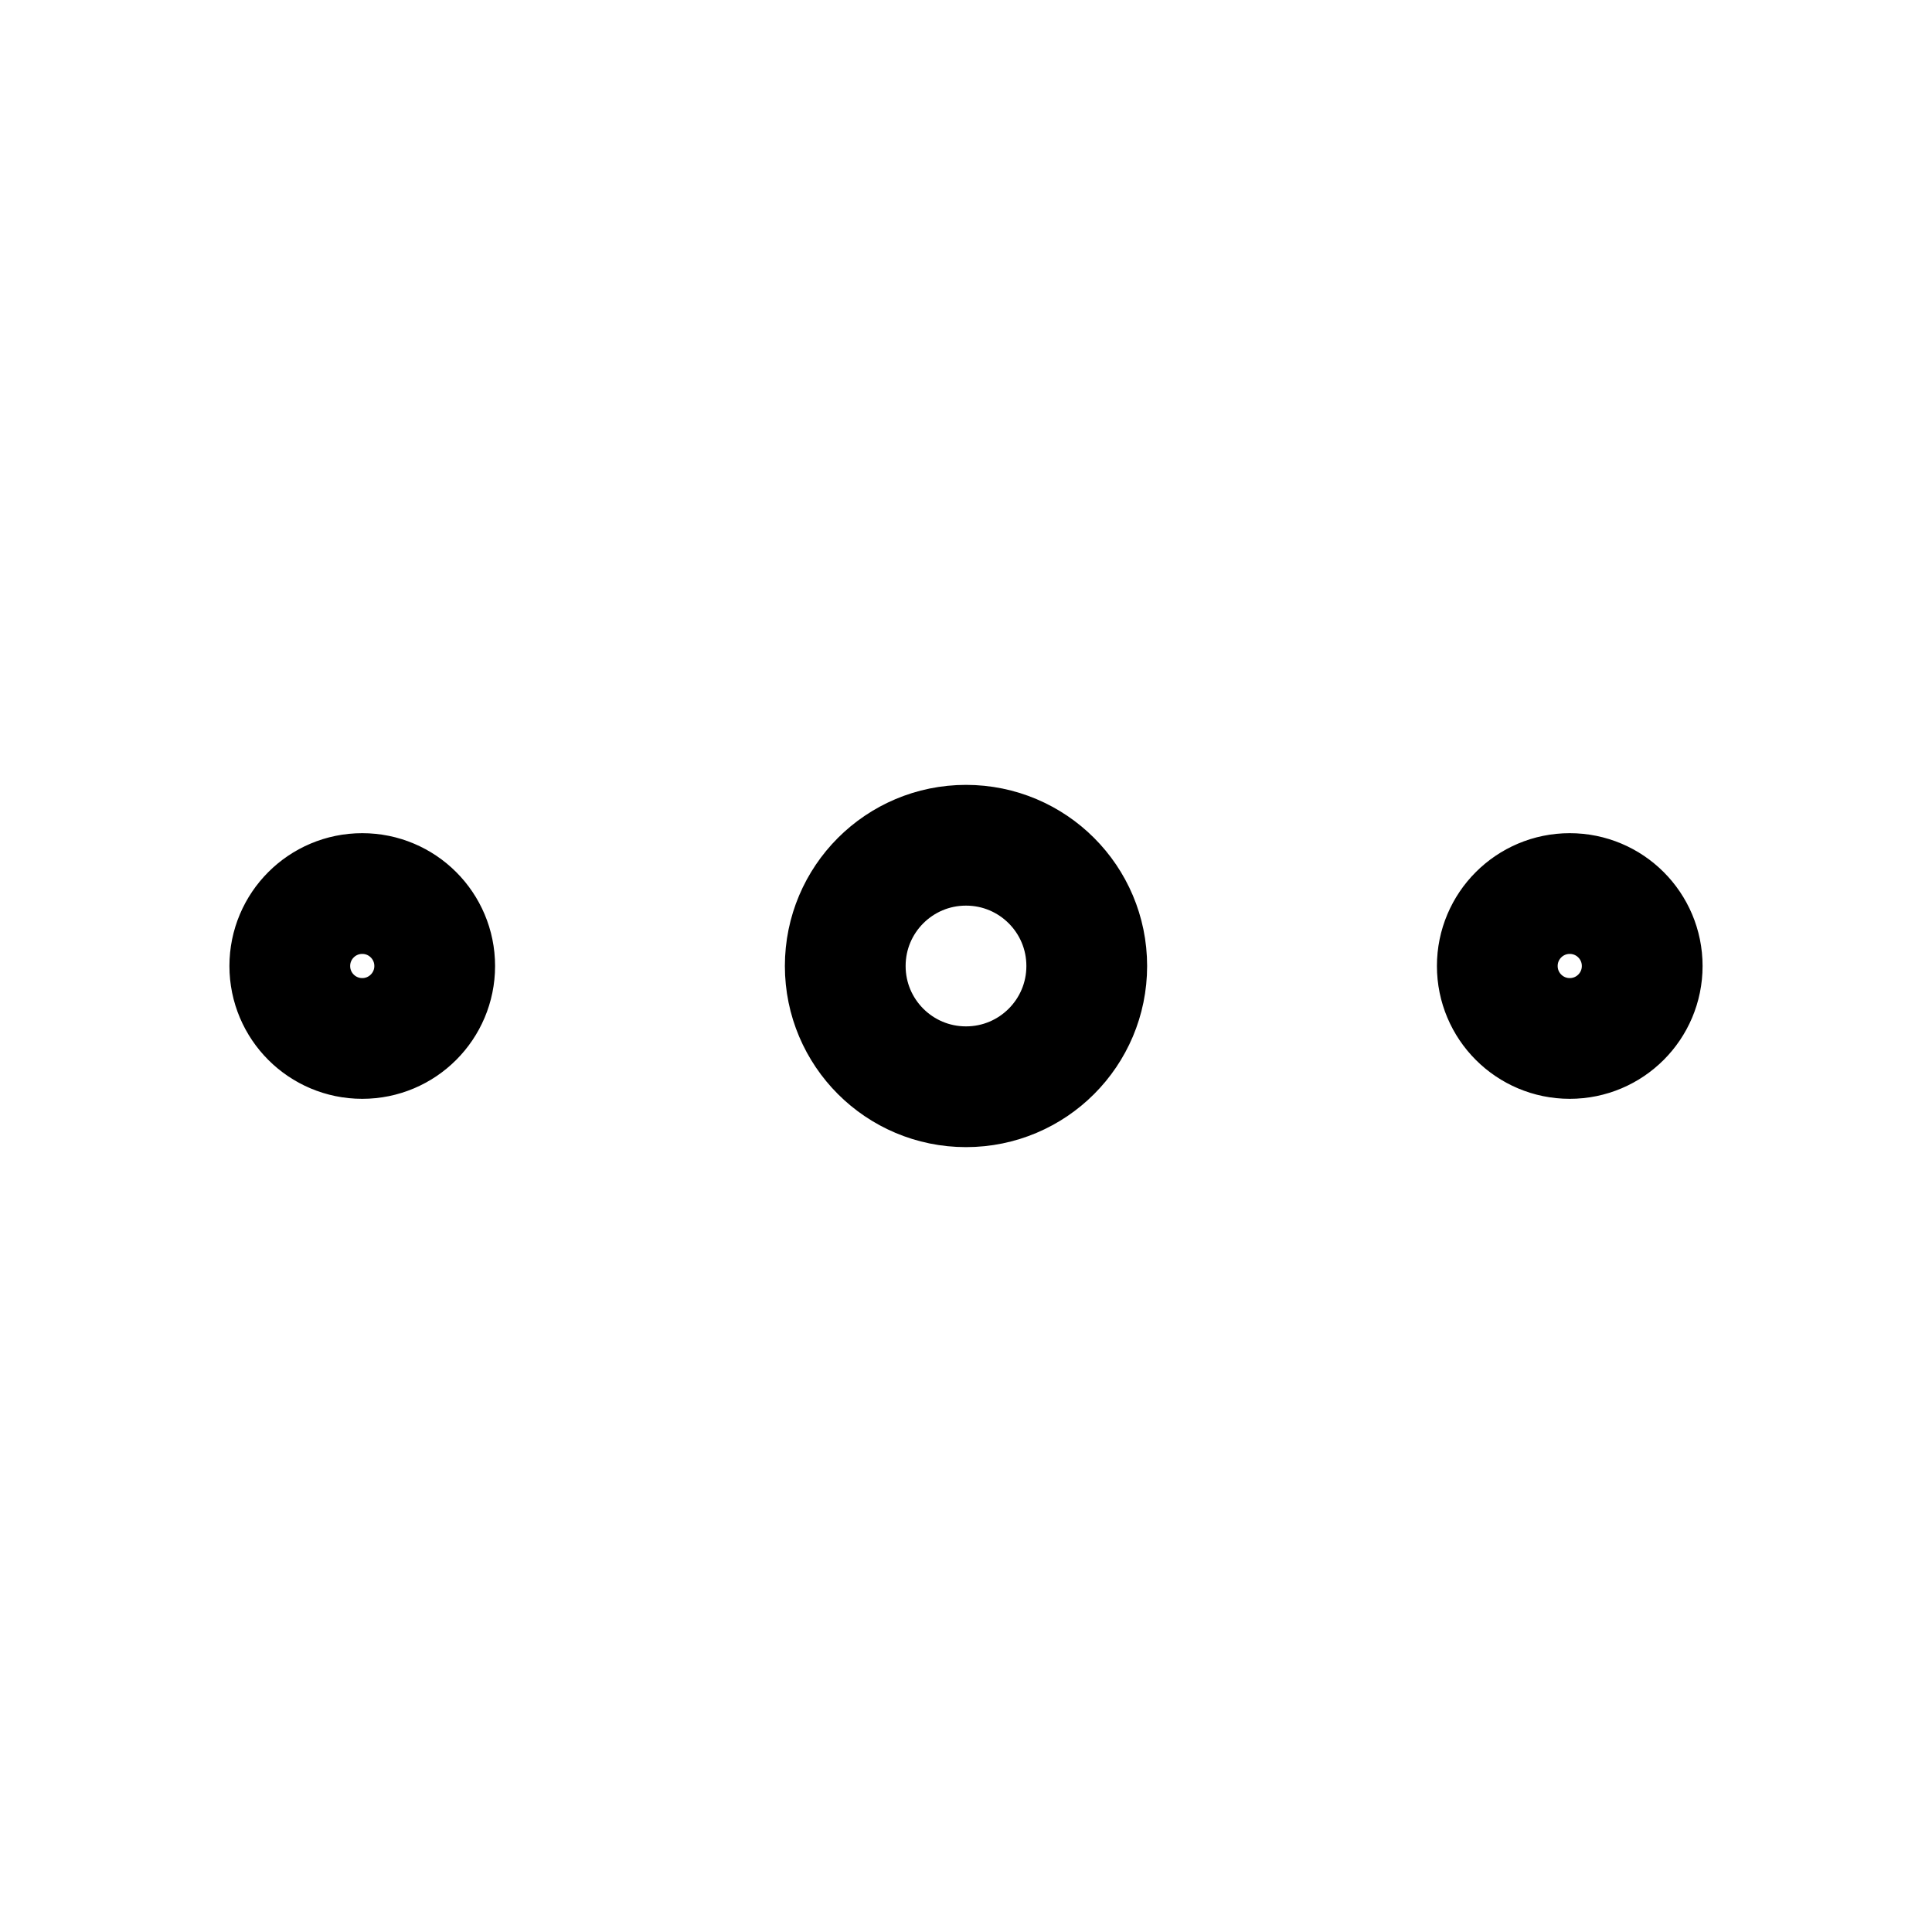 <?xml version="1.0" encoding="iso-8859-1"?>
<!-- Generator: Adobe Illustrator 24.0.3, SVG Export Plug-In . SVG Version: 6.00 Build 0)  -->
<svg version="1.1" id="Layer_1" xmlns="http://www.w3.org/2000/svg" xmlns:xlink="http://www.w3.org/1999/xlink" x="0px" y="0px"
	 viewBox="0 0 32 32" style="enable-background:new 0 0 32 32;" xml:space="preserve">
<path style="fill:none;stroke:#000000;stroke-width:2;stroke-miterlimit:10;" d="M16,14c-1.105,0-2,0.895-2,2s0.895,2,2,2
	s2-0.895,2-2S17.105,14,16,14z M26,14.8c-0.663,0-1.2,0.537-1.2,1.2c0,0.663,0.537,1.2,1.2,1.2s1.2-0.537,1.2-1.2
	C27.2,15.337,26.663,14.8,26,14.8z M6,14.8c-0.663,0-1.2,0.537-1.2,1.2c0,0.663,0.537,1.2,1.2,1.2s1.2-0.537,1.2-1.2
	C7.2,15.337,6.663,14.8,6,14.8z"/>
</svg>
